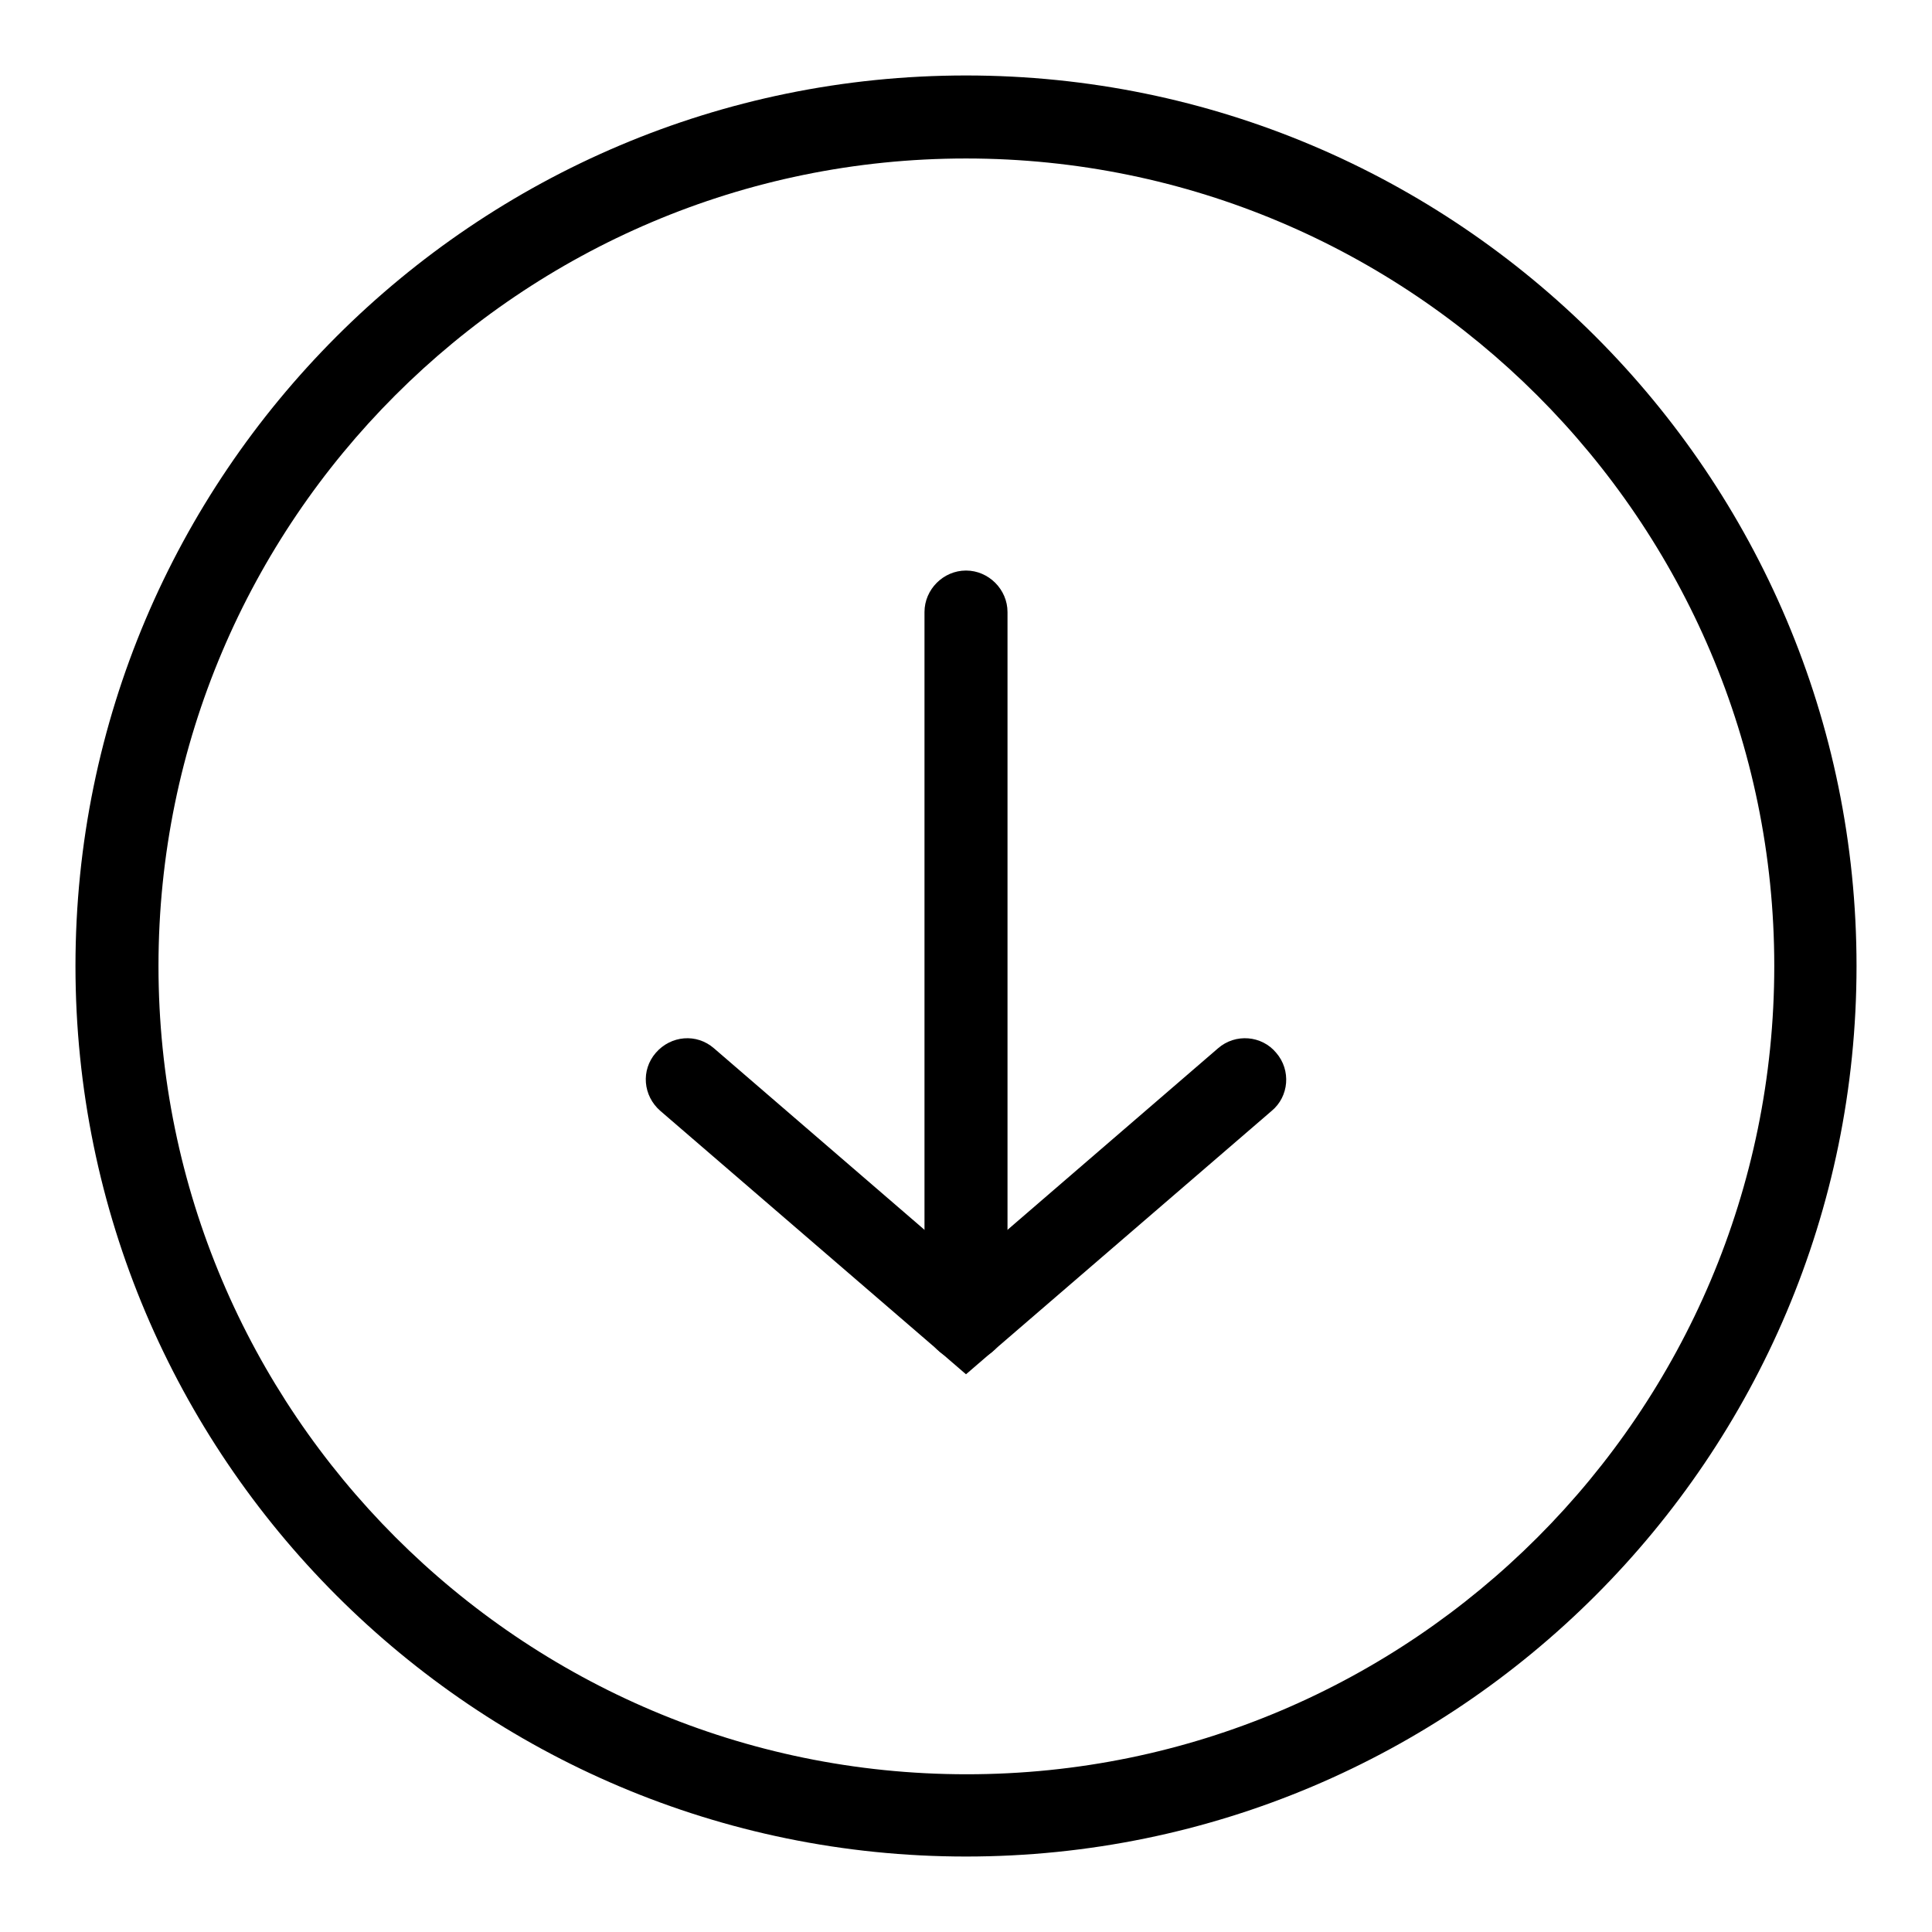 <?xml version="1.0" encoding="utf-8"?>
<!-- Svg Vector Icons : http://www.onlinewebfonts.com/icon -->
<!DOCTYPE svg PUBLIC "-//W3C//DTD SVG 1.1//EN" "http://www.w3.org/Graphics/SVG/1.1/DTD/svg11.dtd">
<svg version="1.1" xmlns="http://www.w3.org/2000/svg" xmlns:xlink="http://www.w3.org/1999/xlink" x="0px" y="0px" viewBox="0 0 256 256" enable-background="new 0 0 256 256" xml:space="preserve">
<g><g><g><g><g><path fill="#000000" d="M128,246c-65.1,0-118-52.9-118-118C10,62.9,62.9,10,128,10c65.1,0,118,52.9,118,118C246,193.1,193.1,246,128,246z M128,21C69,21,21,69,21,128c0,59,48,107.1,107.1,107.1l0,0c59,0,107-48,107-107.1C235.1,69,187,21,128,21z"/><g><path fill="#000000" d="M128,182.1l-40.5-34.9c-2.3-2-2.6-5.4-0.6-7.7c2-2.3,5.4-2.6,7.7-0.6l33.4,28.8l33.4-28.8c2.3-2,5.8-1.7,7.7,0.6c2,2.3,1.7,5.8-0.6,7.7L128,182.1z"/><path fill="#000000" d="M128,180.4c-3,0-5.5-2.5-5.5-5.5V81.1c0-3,2.5-5.5,5.5-5.5c3,0,5.5,2.5,5.5,5.5v93.8C133.5,177.9,131,180.4,128,180.4z"/></g></g></g></g><g></g><g></g><g></g><g></g><g></g><g></g><g></g><g></g><g></g><g></g><g></g><g></g><g></g><g></g><g></g></g></g>
</svg>